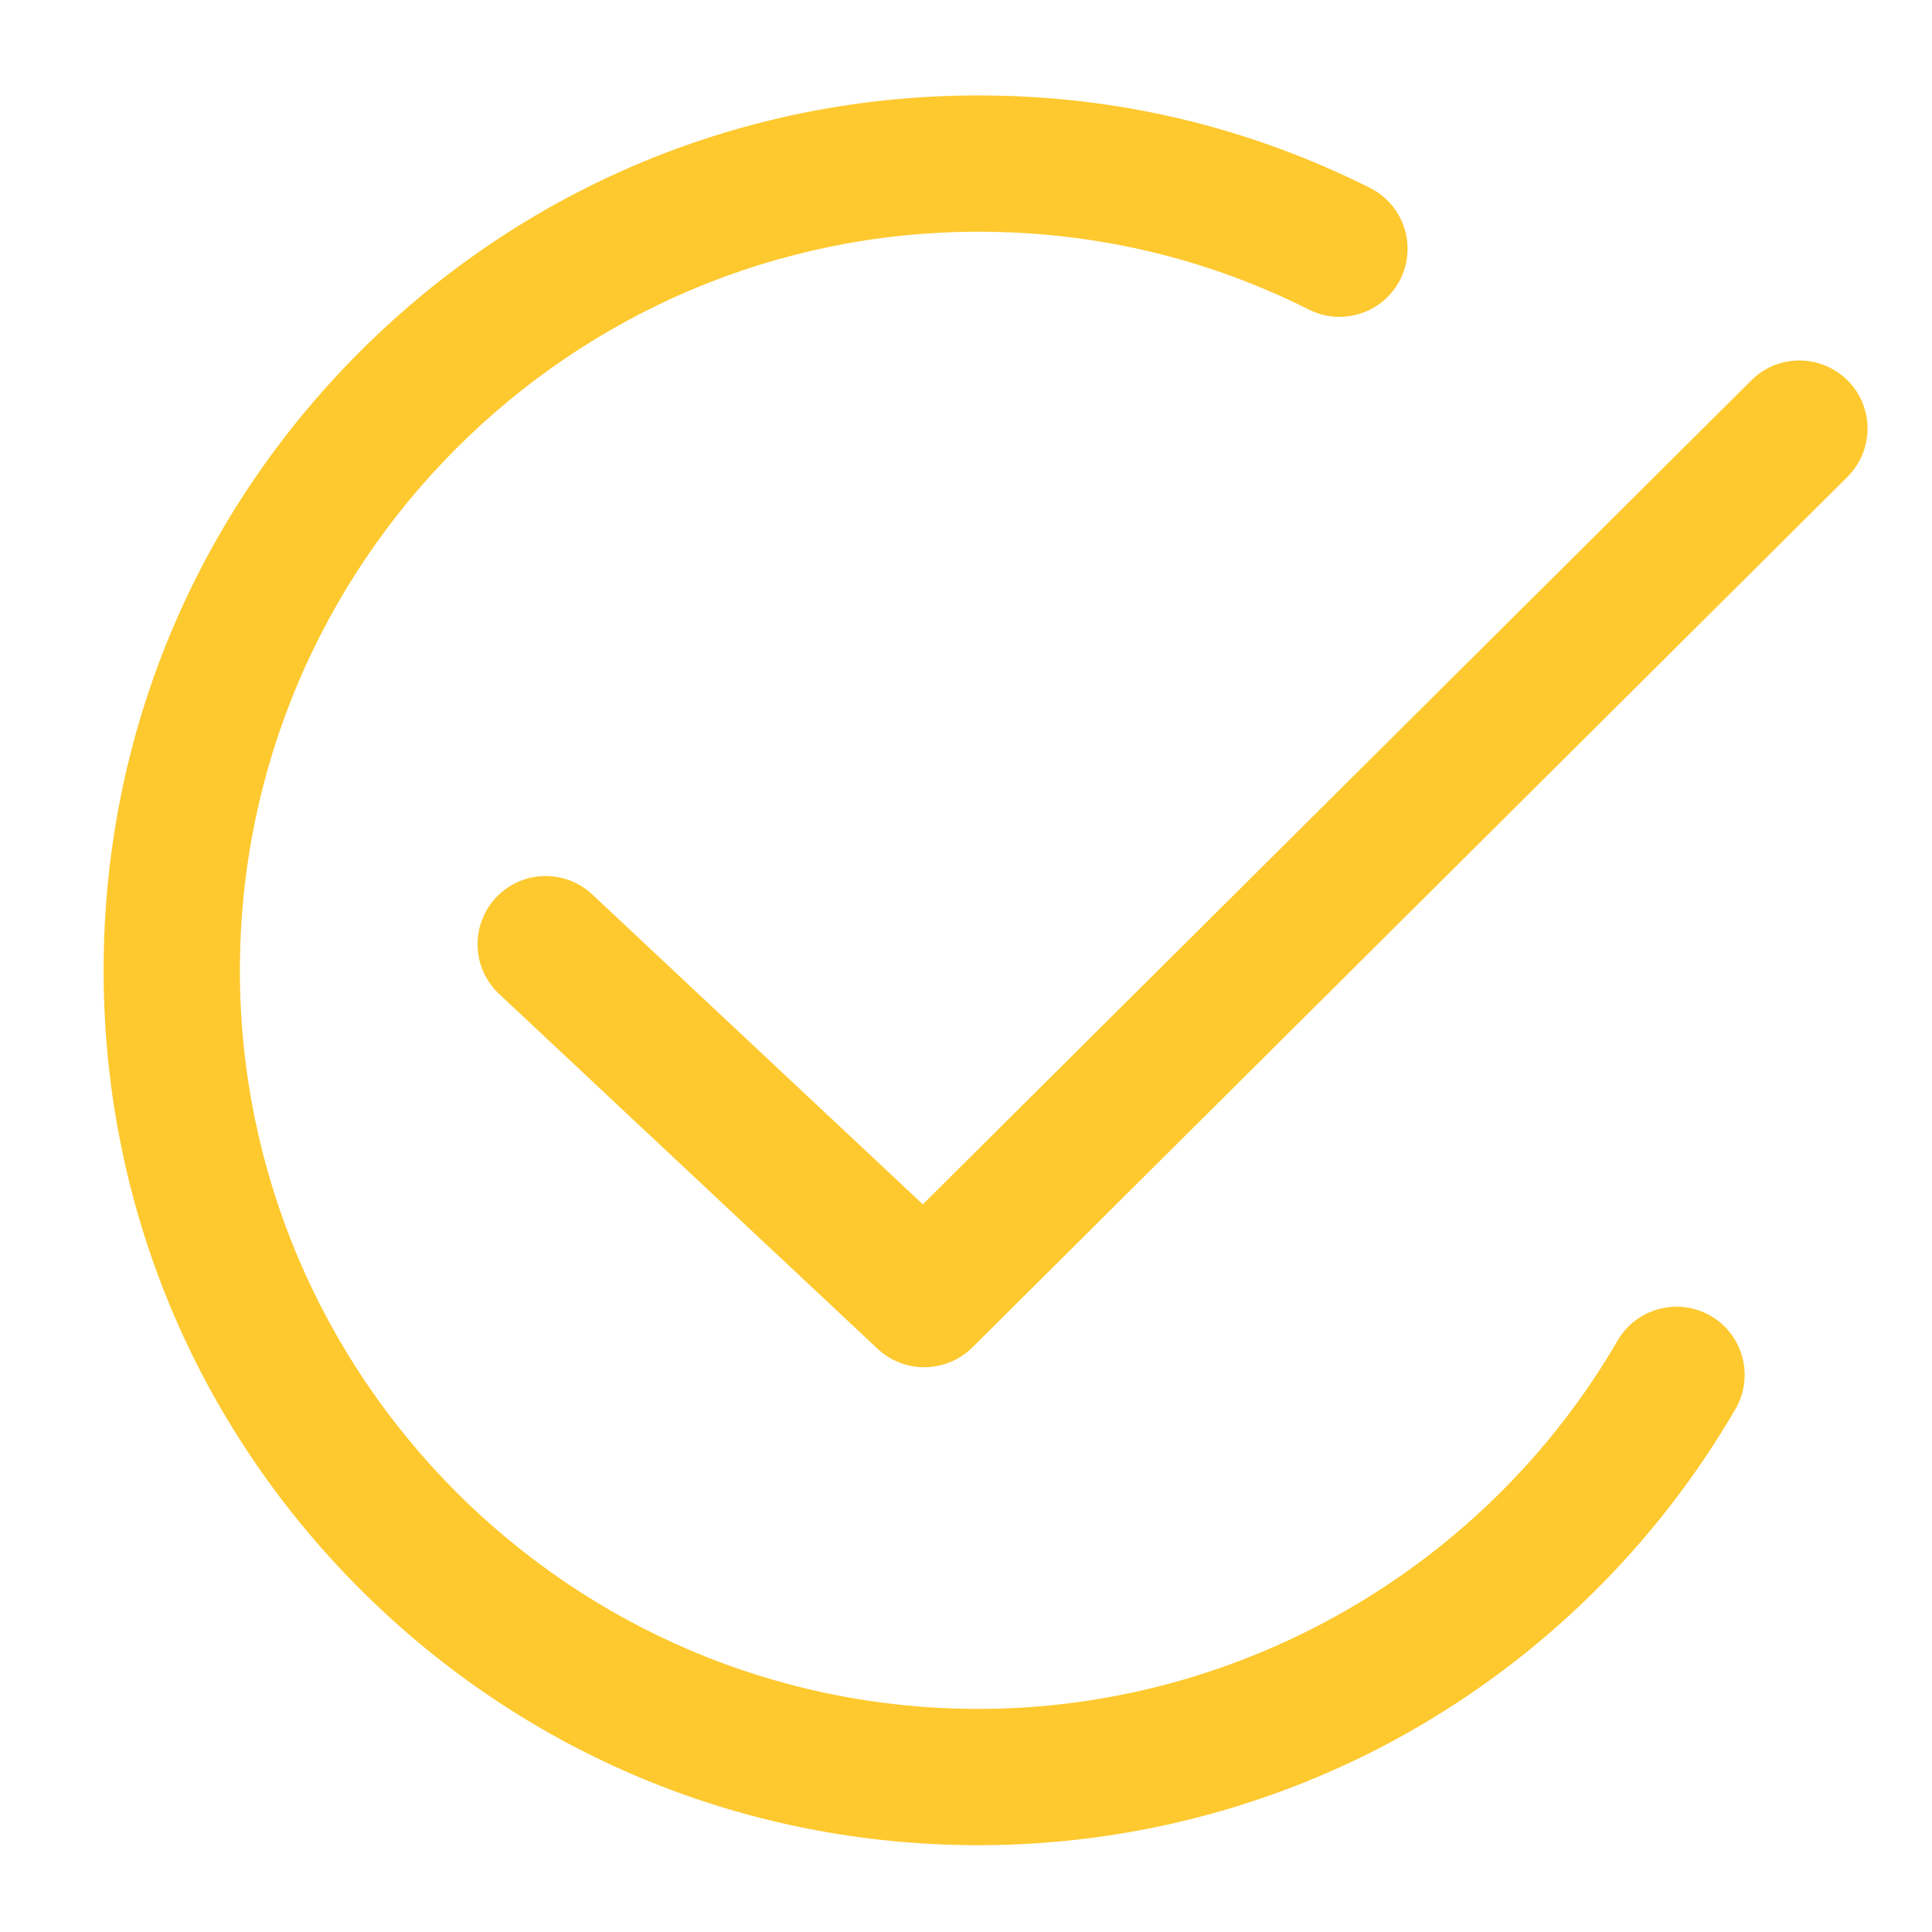 <?xml version="1.0" encoding="utf-8"?>
<!-- Generator: Adobe Illustrator 22.1.0, SVG Export Plug-In . SVG Version: 6.00 Build 0)  -->
<svg version="1.1" id="_x2014_ÎÓÈ_x5F_1" xmlns="http://www.w3.org/2000/svg" xmlns:xlink="http://www.w3.org/1999/xlink"
	 x="0px" y="0px" viewBox="0 0 850.4 850.4" style="enable-background:new 0 0 850.4 850.4;" xml:space="preserve">
<style type="text/css">
	.st0{fill:#FEC92F;}
</style>
<g>
	<path class="st0" d="M753,579.2c-14.3-8.3-32.7-3.4-41,10.9c-58.1,100-165.9,162.1-281.3,162.1c-179.2,0-325.1-145.8-325.1-325.1
		S251.4,102,430.7,102c51.1,0,100.1,11.5,145.5,34.3c14.8,7.4,32.8,1.4,40.2-13.4s1.4-32.8-13.4-40.2C549.2,55.7,491.2,42,430.7,42
		c-102.9,0-199.5,40.1-272.3,112.8C85.7,227.5,45.6,324.2,45.6,427.1s40.1,199.5,112.8,272.3c72.7,72.7,169.4,112.8,272.3,112.8
		c68.7,0,136.1-18.3,195-53c57.1-33.6,104.9-81.7,138.2-139C772.2,605.9,767.3,587.5,753,579.2z"/>
	<path class="st0" d="M813.3,167.5c-11.7-11.7-30.7-11.8-42.4-0.1L406.2,530.1L260.7,393.7c-12.1-11.3-31.1-10.7-42.4,1.4
		c-11.3,12.1-10.7,31.1,1.4,42.4l166.6,156.2c5.8,5.4,13.1,8.1,20.5,8.1c7.7,0,15.3-2.9,21.2-8.7l385.2-383.2
		C824.9,198.2,825,179.2,813.3,167.5z"/>
</g>
</svg>
